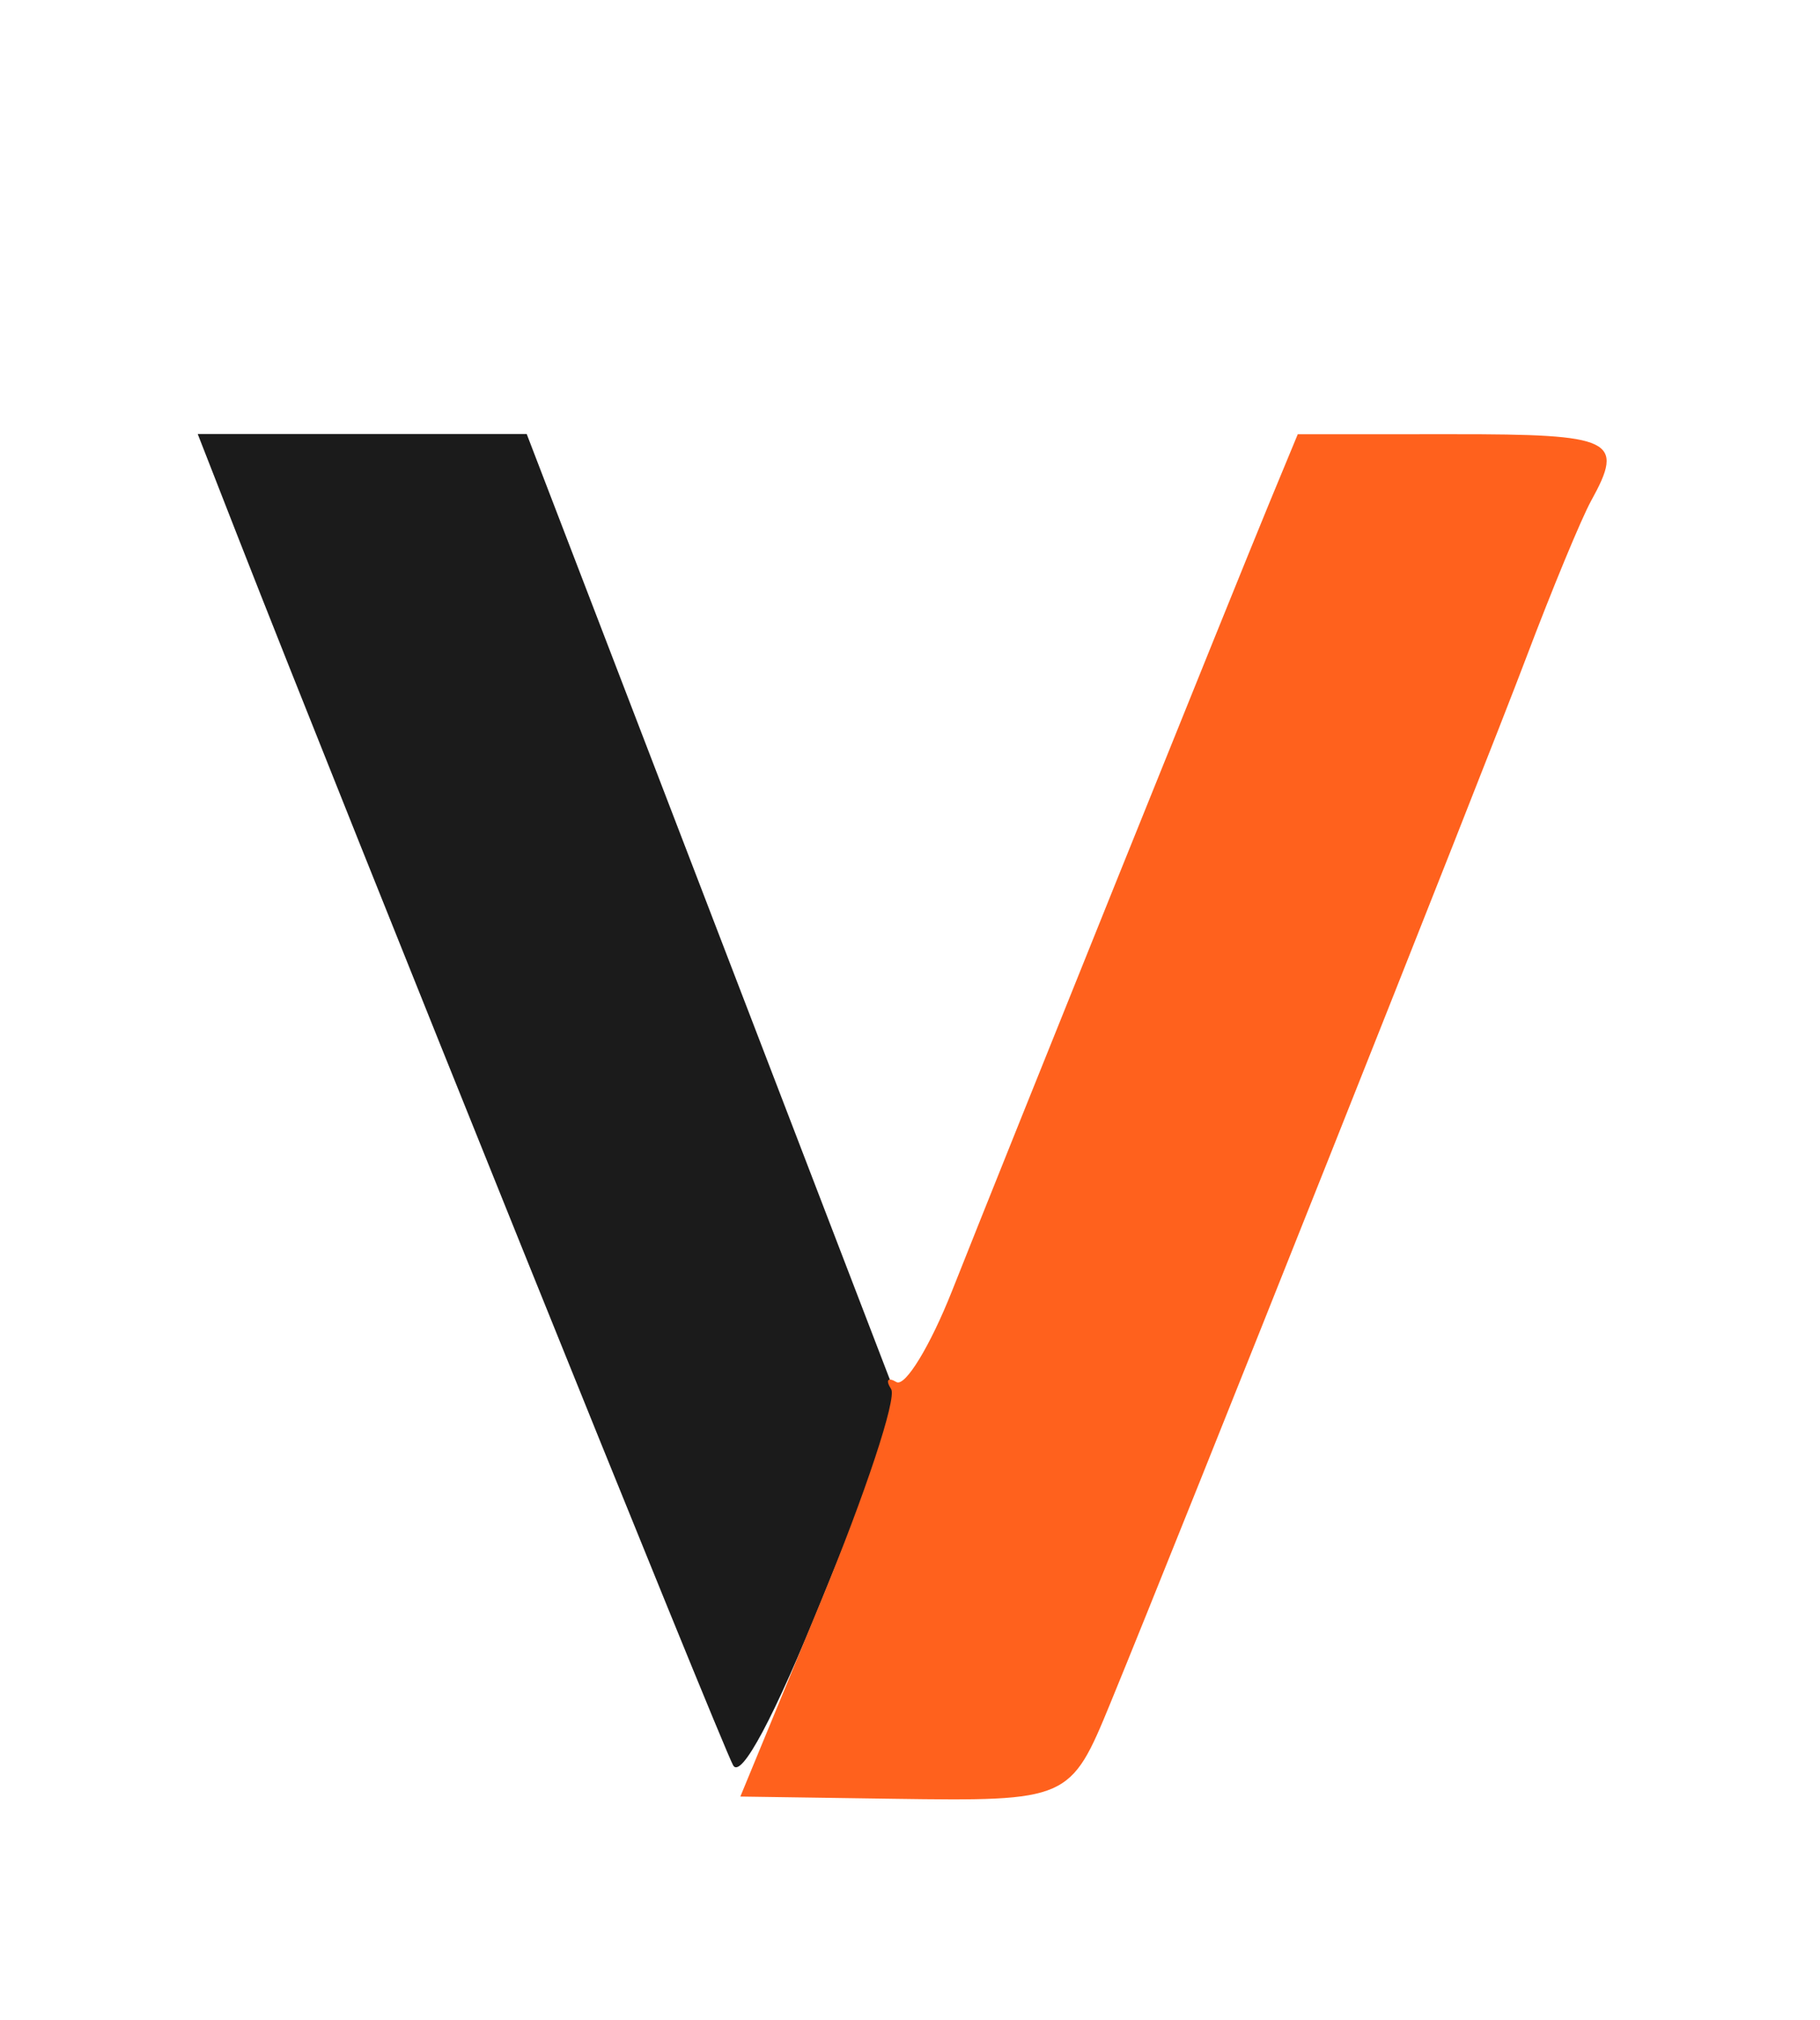 <svg width="55" height="61" viewBox="0 0 55 61" fill="none" xmlns="http://www.w3.org/2000/svg">
<g clip-path="url(#clip0_1046_1718)">
<path fill-rule="evenodd" clip-rule="evenodd" d="M-203.923 -29.104C-237.323 -24.999 -253.05 13.092 -231.945 38.771C-223.764 48.725 -212.711 53.713 -197.65 54.246L-190.105 54.513L-183.296 47.943C-179.55 44.329 -176.485 41.132 -176.485 40.839C-176.485 39.744 -184.195 29.807 -184.785 30.14C-185.111 30.324 -186.687 31.326 -188.289 32.365C-193.071 35.472 -192.797 35.698 -192.634 28.814L-192.49 22.784L-178.413 16.616C-170.669 13.221 -164.387 10.395 -164.453 10.331C-164.569 10.219 -188.161 11.829 -193.846 12.336L-196.724 12.594L-200.324 7.662C-202.304 4.949 -203.923 2.633 -203.923 2.515C-203.923 2.397 -192.948 2.3 -179.533 2.3H-155.144V-13.666V-29.634L-177.883 -29.571C-190.388 -29.537 -202.108 -29.326 -203.923 -29.104ZM-90.485 -3.084C-110.248 0.349 -120.426 21.653 -111.113 40.093C-101.303 59.514 -69.441 60.127 -59.761 41.082C-57.03 35.705 -55.575 25.34 -56.889 20.601L-57.196 19.496H-71.363H-85.532V23.671V27.847H-76.386H-67.24L-67.251 30.672C-67.318 47.691 -94.006 51.1 -102.332 35.154C-112.202 16.252 -92.831 -0.254 -70.894 8.365L-67.714 9.613L-67.857 4.361L-68.002 -0.894L-72.066 -2.032C-76.685 -3.324 -86.029 -3.859 -90.485 -3.084ZM-51.996 25.391V54.376H-47.423H-42.85V25.391V-3.595H-47.423H-51.996V25.391ZM109.962 12.828C107.758 13.588 106.818 14.232 104.908 16.293L103.53 17.776L103.51 15.443L103.488 13.108H98.915H94.342V33.742V54.376H98.915H103.488L103.501 41.972C103.516 26.544 103.836 25.054 107.749 22.228C109.244 21.148 114.25 20.8 116.573 21.617C117.711 22.016 117.717 21.992 117.717 17.071V12.126L114.795 12.147C113.188 12.159 111.013 12.465 109.962 12.828ZM132.416 12.766C119.547 16.296 113.692 32.072 120.465 44.963C126.153 55.787 142.446 58.499 150.434 49.95C152.824 47.393 152.893 47.43 152.693 51.184L152.522 54.379L157.222 54.378L161.923 54.376V33.742V13.108H157.35H152.777V16.056C152.777 19.546 152.716 19.569 150.193 17.055C146.012 12.89 138.539 11.086 132.416 12.766ZM7.176 16.18C10.443 24.527 21.822 52.74 22.156 53.316C22.397 53.735 23.394 51.866 24.869 48.227L27.203 42.476L21.56 27.792L15.917 13.108H10.946H5.975L7.176 16.18ZM75.022 20.968C78.087 22.488 80.623 26.041 80.623 28.814C80.623 29.788 80.346 29.813 69.125 29.813H57.625L57.928 28.007C59 21.619 68.471 17.718 75.022 20.968ZM-10.329 21.991C2.134 27.446 -1.598 46.003 -15.157 46.003C-22.241 46.003 -27.709 40.703 -27.806 33.742C-27.933 24.724 -18.532 18.402 -10.329 21.991ZM143.826 21.567C146.718 22.393 150.823 26.429 151.713 29.32C155.774 42.523 139.828 52.067 130.616 41.949C121.956 32.436 131.317 17.992 143.826 21.567Z" fill="#1B1B1B"/>
<path fill-rule="evenodd" clip-rule="evenodd" d="M-42.605 25.394C-42.605 41.471 -42.541 48.047 -42.463 40.009C-42.384 31.971 -42.384 18.816 -42.463 10.778C-42.541 2.739 -42.605 9.316 -42.605 25.394ZM-156.179 22.159C-166.913 32.541 -175.852 40.94 -176.044 40.825C-176.236 40.711 -176.469 40.836 -176.562 41.101C-176.657 41.368 -183.797 48.442 -192.431 56.826L-208.129 72.066H-188.872H-169.614L-152.967 55.965L-136.319 39.863L-136.35 21.574C-136.367 11.516 -136.444 3.286 -136.521 3.286C-136.598 3.286 -145.444 11.778 -156.179 22.159ZM96.508 12.981C97.836 13.083 100.008 13.083 101.336 12.981C102.662 12.88 101.577 12.797 98.921 12.797C96.267 12.797 95.181 12.88 96.508 12.981ZM38.354 15.201C37.314 17.717 30.455 34.737 28.769 38.99C28.107 40.659 27.351 41.895 27.089 41.739C26.827 41.583 26.755 41.679 26.93 41.953C27.106 42.227 26.151 45.107 24.81 48.354L22.373 54.258L26.984 54.325C32.295 54.4 32.349 54.376 33.558 51.431C35.755 46.084 44.813 23.325 46.114 19.882C46.903 17.796 47.79 15.656 48.084 15.124C49.105 13.277 48.764 13.111 43.918 13.114L39.218 13.115L38.354 15.201ZM152.437 16.059C152.437 17.816 152.53 18.533 152.641 17.656C152.754 16.778 152.754 15.341 152.641 14.462C152.53 13.584 152.437 14.303 152.437 16.059ZM-114.879 25.885C-114.879 26.831 -114.774 27.217 -114.646 26.744C-114.518 26.271 -114.518 25.497 -114.646 25.026C-114.774 24.552 -114.879 24.939 -114.879 25.885ZM152.437 50.941C152.437 52.697 152.53 53.415 152.641 52.537C152.754 51.658 152.754 50.221 152.641 49.344C152.53 48.466 152.437 49.184 152.437 50.941ZM-86.66 55.227C-85.747 55.336 -84.375 55.334 -83.612 55.222C-82.848 55.11 -83.595 55.02 -85.272 55.023C-86.948 55.026 -87.573 55.118 -86.66 55.227ZM-16.802 55.222C-16.034 55.336 -14.776 55.336 -14.008 55.222C-13.239 55.11 -13.867 55.019 -15.406 55.019C-16.942 55.019 -17.572 55.11 -16.802 55.222ZM136.657 55.224C137.43 55.336 138.573 55.333 139.198 55.216C139.823 55.1 139.19 55.008 137.793 55.011C136.396 55.016 135.884 55.11 136.657 55.224Z" fill="#FF611D"/>
</g>
<defs>
<clipPath id="clip0_1046_1718">
<rect width="55" height="61" fill="white"/>
</clipPath>
</defs>
</svg>
